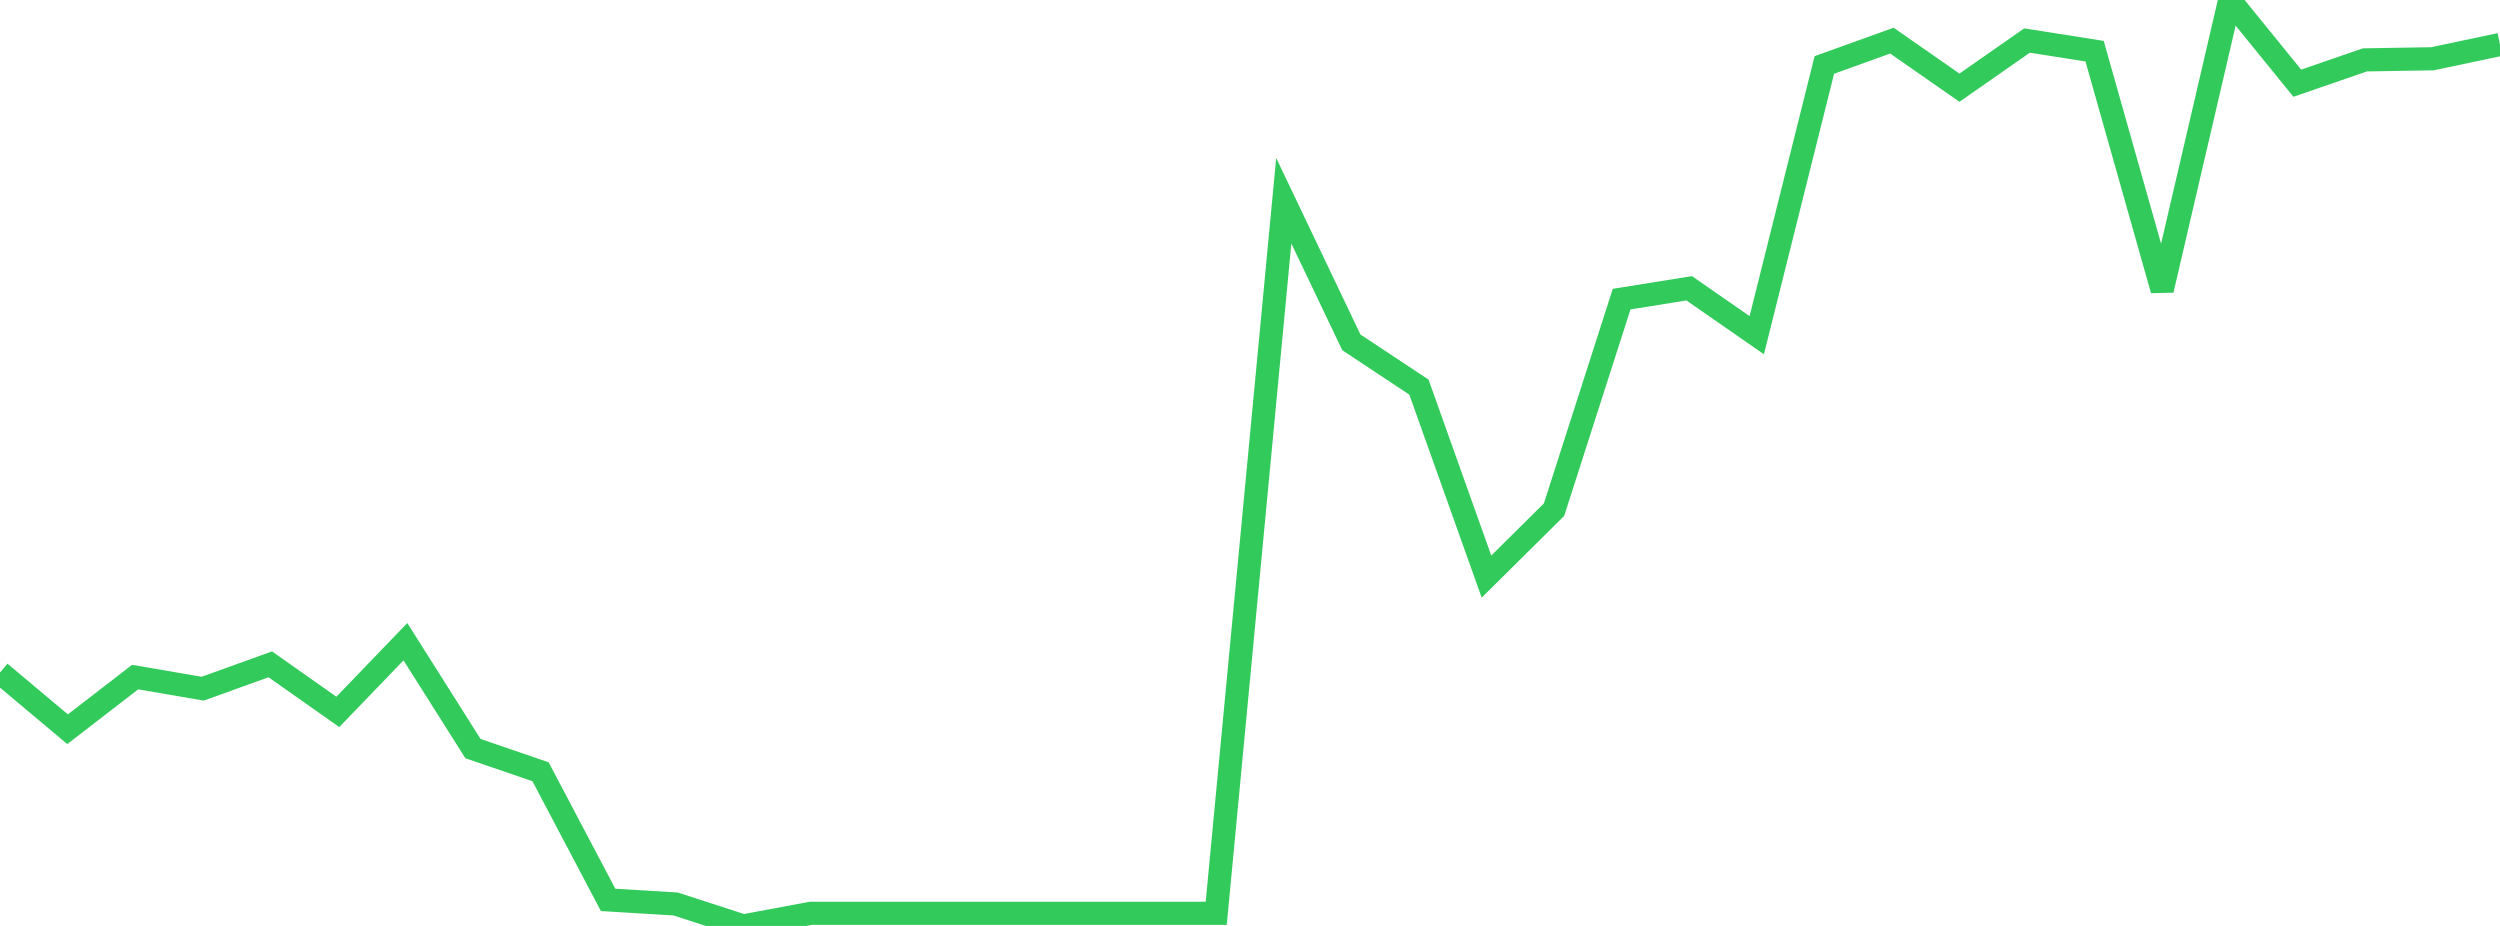 <?xml version="1.0" standalone="no"?>
<!DOCTYPE svg PUBLIC "-//W3C//DTD SVG 1.1//EN" "http://www.w3.org/Graphics/SVG/1.1/DTD/svg11.dtd">

<svg width="135" height="50" viewBox="0 0 135 50" preserveAspectRatio="none" 
  xmlns="http://www.w3.org/2000/svg"
  xmlns:xlink="http://www.w3.org/1999/xlink">


<polyline points="0.0, 36.316 3.649, 39.378 7.297, 36.563 10.946, 37.189 14.595, 35.874 18.243, 38.443 21.892, 34.652 25.541, 40.425 29.189, 41.675 32.838, 48.594 36.486, 48.815 40.135, 50.0 43.784, 49.319 47.432, 49.319 51.081, 49.319 54.73, 49.319 58.378, 49.319 62.027, 49.319 65.676, 49.319 69.324, 10.84 72.973, 18.487 76.622, 20.904 80.27, 31.137 83.919, 27.52 87.568, 16.153 91.216, 15.567 94.865, 18.101 98.514, 3.509 102.162, 2.194 105.811, 4.735 109.459, 2.189 113.108, 2.763 116.757, 15.663 120.405, 0.0 124.054, 4.493 127.703, 3.234 131.351, 3.173 135.0, 2.402" fill="none" stroke="#32ca5b" stroke-width="1.25"/>

</svg>